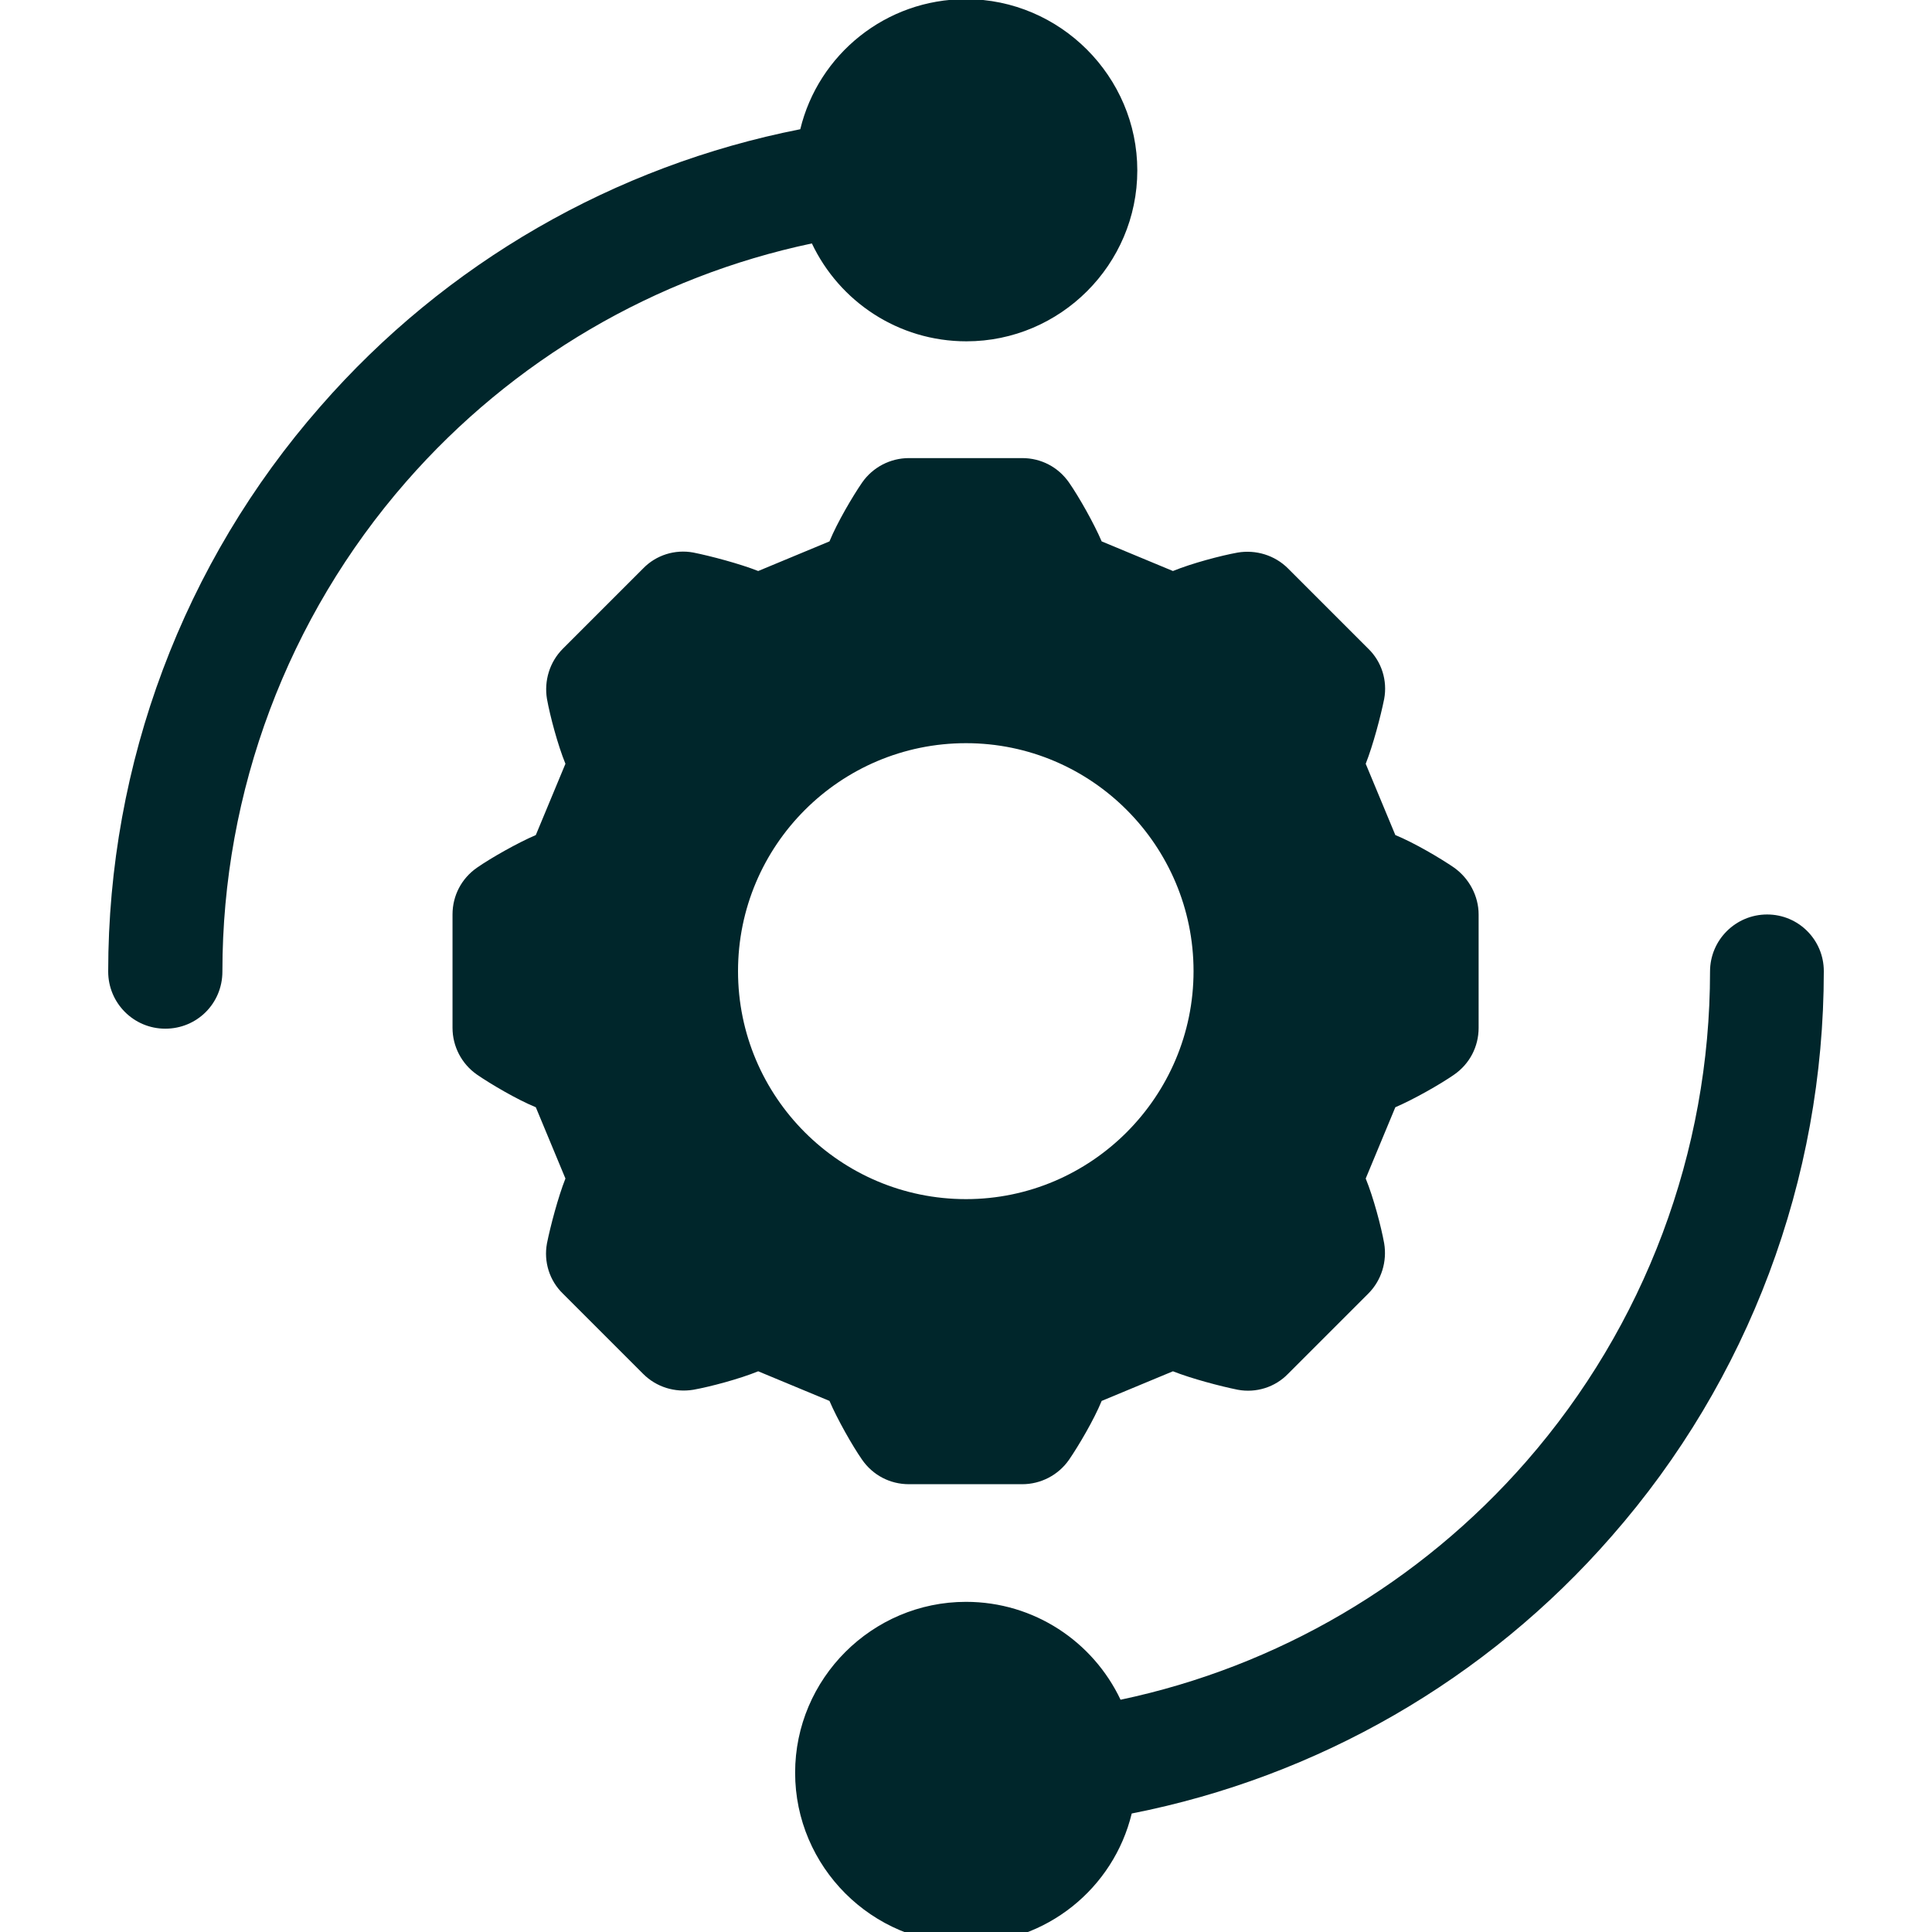 <?xml version="1.0" encoding="UTF-8"?>
<!-- Generator: Adobe Illustrator 19.0.0, SVG Export Plug-In . SVG Version: 6.00 Build 0)  -->
<svg version="1.1" id="Layer_1" xmlns="http://www.w3.org/2000/svg" xmlns:xlink="http://www.w3.org/1999/xlink" x="0px" y="0px" viewBox="0 0 450 450" style="enable-background:new 0 0 450 450;" xml:space="preserve">
<style type="text/css">
	.st0{fill:#00262B;}
</style>
<g id="XMLID_204_">
	<g id="XMLID_315_">
		<g id="XMLID_316_">
			<path id="XMLID_322_" class="st0" d="M225-0.2c-18.7,0-34.4,12.9-38.6,30.3c-43.2,8.5-82.6,31.1-111.8,64.6     c-31.9,36.4-49.4,83.1-49.4,131.6c0,7.3,5.9,13.3,13.3,13.3s13.3-5.9,13.3-13.3c0-42,15.2-82.5,42.8-114.1     c24.8-28.4,58-47.8,94.5-55.5c6.4,13.5,20.1,22.8,36,22.8c21.9,0,39.8-17.9,39.8-39.8S246.9-0.2,225-0.2z"/>
		</g>
	</g>
	<g id="XMLID_268_">
		<g id="XMLID_303_">
			<path id="XMLID_304_" class="st0" d="M338.7,202.1c-3.2-2.2-9.3-5.8-13.7-7.6l-6.9-16.6c1.7-4.3,3.5-11.1,4.3-15.1     c0.8-4.3-0.6-8.7-3.7-11.7l-18.7-18.7c-3.1-3.1-7.5-4.4-11.7-3.7c-3.9,0.7-10.7,2.5-15.1,4.3l-16.6-6.9     c-1.8-4.2-5.3-10.4-7.6-13.7c-2.5-3.6-6.5-5.7-10.9-5.7h-26.4c-4.3,0-8.4,2.1-10.9,5.7c-2.2,3.2-5.8,9.3-7.6,13.7l-16.6,6.9     c-4.3-1.7-11.1-3.5-15.1-4.3c-4.3-0.8-8.7,0.6-11.7,3.7l-18.7,18.7c-3.1,3.1-4.4,7.5-3.7,11.7c0.7,3.9,2.5,10.7,4.3,15.1     l-6.9,16.6c-4.2,1.8-10.4,5.3-13.7,7.6c-3.6,2.5-5.7,6.5-5.7,10.9v26.4c0,4.3,2.1,8.4,5.7,10.9c3.2,2.2,9.3,5.8,13.7,7.6     l6.9,16.6c-1.7,4.3-3.5,11.1-4.3,15.1c-0.8,4.3,0.6,8.7,3.7,11.7l18.7,18.7c3.1,3.1,7.4,4.4,11.7,3.7c3.9-0.7,10.7-2.5,15.1-4.3     l16.6,6.9c1.8,4.2,5.3,10.4,7.6,13.7c2.5,3.6,6.5,5.7,10.9,5.7h26.4c4.3,0,8.4-2.1,10.9-5.7c2.2-3.2,5.8-9.3,7.6-13.7l16.6-6.9     c4.3,1.7,11.1,3.5,15.1,4.3c4.3,0.8,8.7-0.6,11.7-3.7l18.7-18.7c3.1-3.1,4.4-7.5,3.7-11.7c-0.7-3.9-2.5-10.7-4.3-15.1l6.9-16.6     c4.2-1.8,10.4-5.3,13.7-7.6c3.6-2.5,5.7-6.5,5.7-10.9V213C344.4,208.7,342.2,204.6,338.7,202.1z M225,279.3     c-29.3,0-53.1-23.8-53.1-53.1s23.8-53.1,53.1-53.1S278,197,278,226.2S254.2,279.3,225,279.3z"/>
		</g>
	</g>
	<g id="XMLID_210_">
		<g id="XMLID_266_">
			<path id="XMLID_267_" class="st0" d="M411.6,213c-7.3,0-13.3,5.9-13.3,13.3c0,42-15.2,82.5-42.8,114.1     c-24.8,28.4-58,47.8-94.5,55.5c-6.4-13.5-20.1-22.8-36-22.8c-21.9,0-39.8,17.9-39.8,39.8s17.9,39.8,39.8,39.8     c18.7,0,34.4-12.9,38.6-30.3c43.2-8.5,82.6-31.1,111.8-64.6c31.9-36.4,49.4-83.1,49.4-131.6C424.8,218.9,418.9,213,411.6,213z"/>
		</g>
	</g>
</g>
</svg>